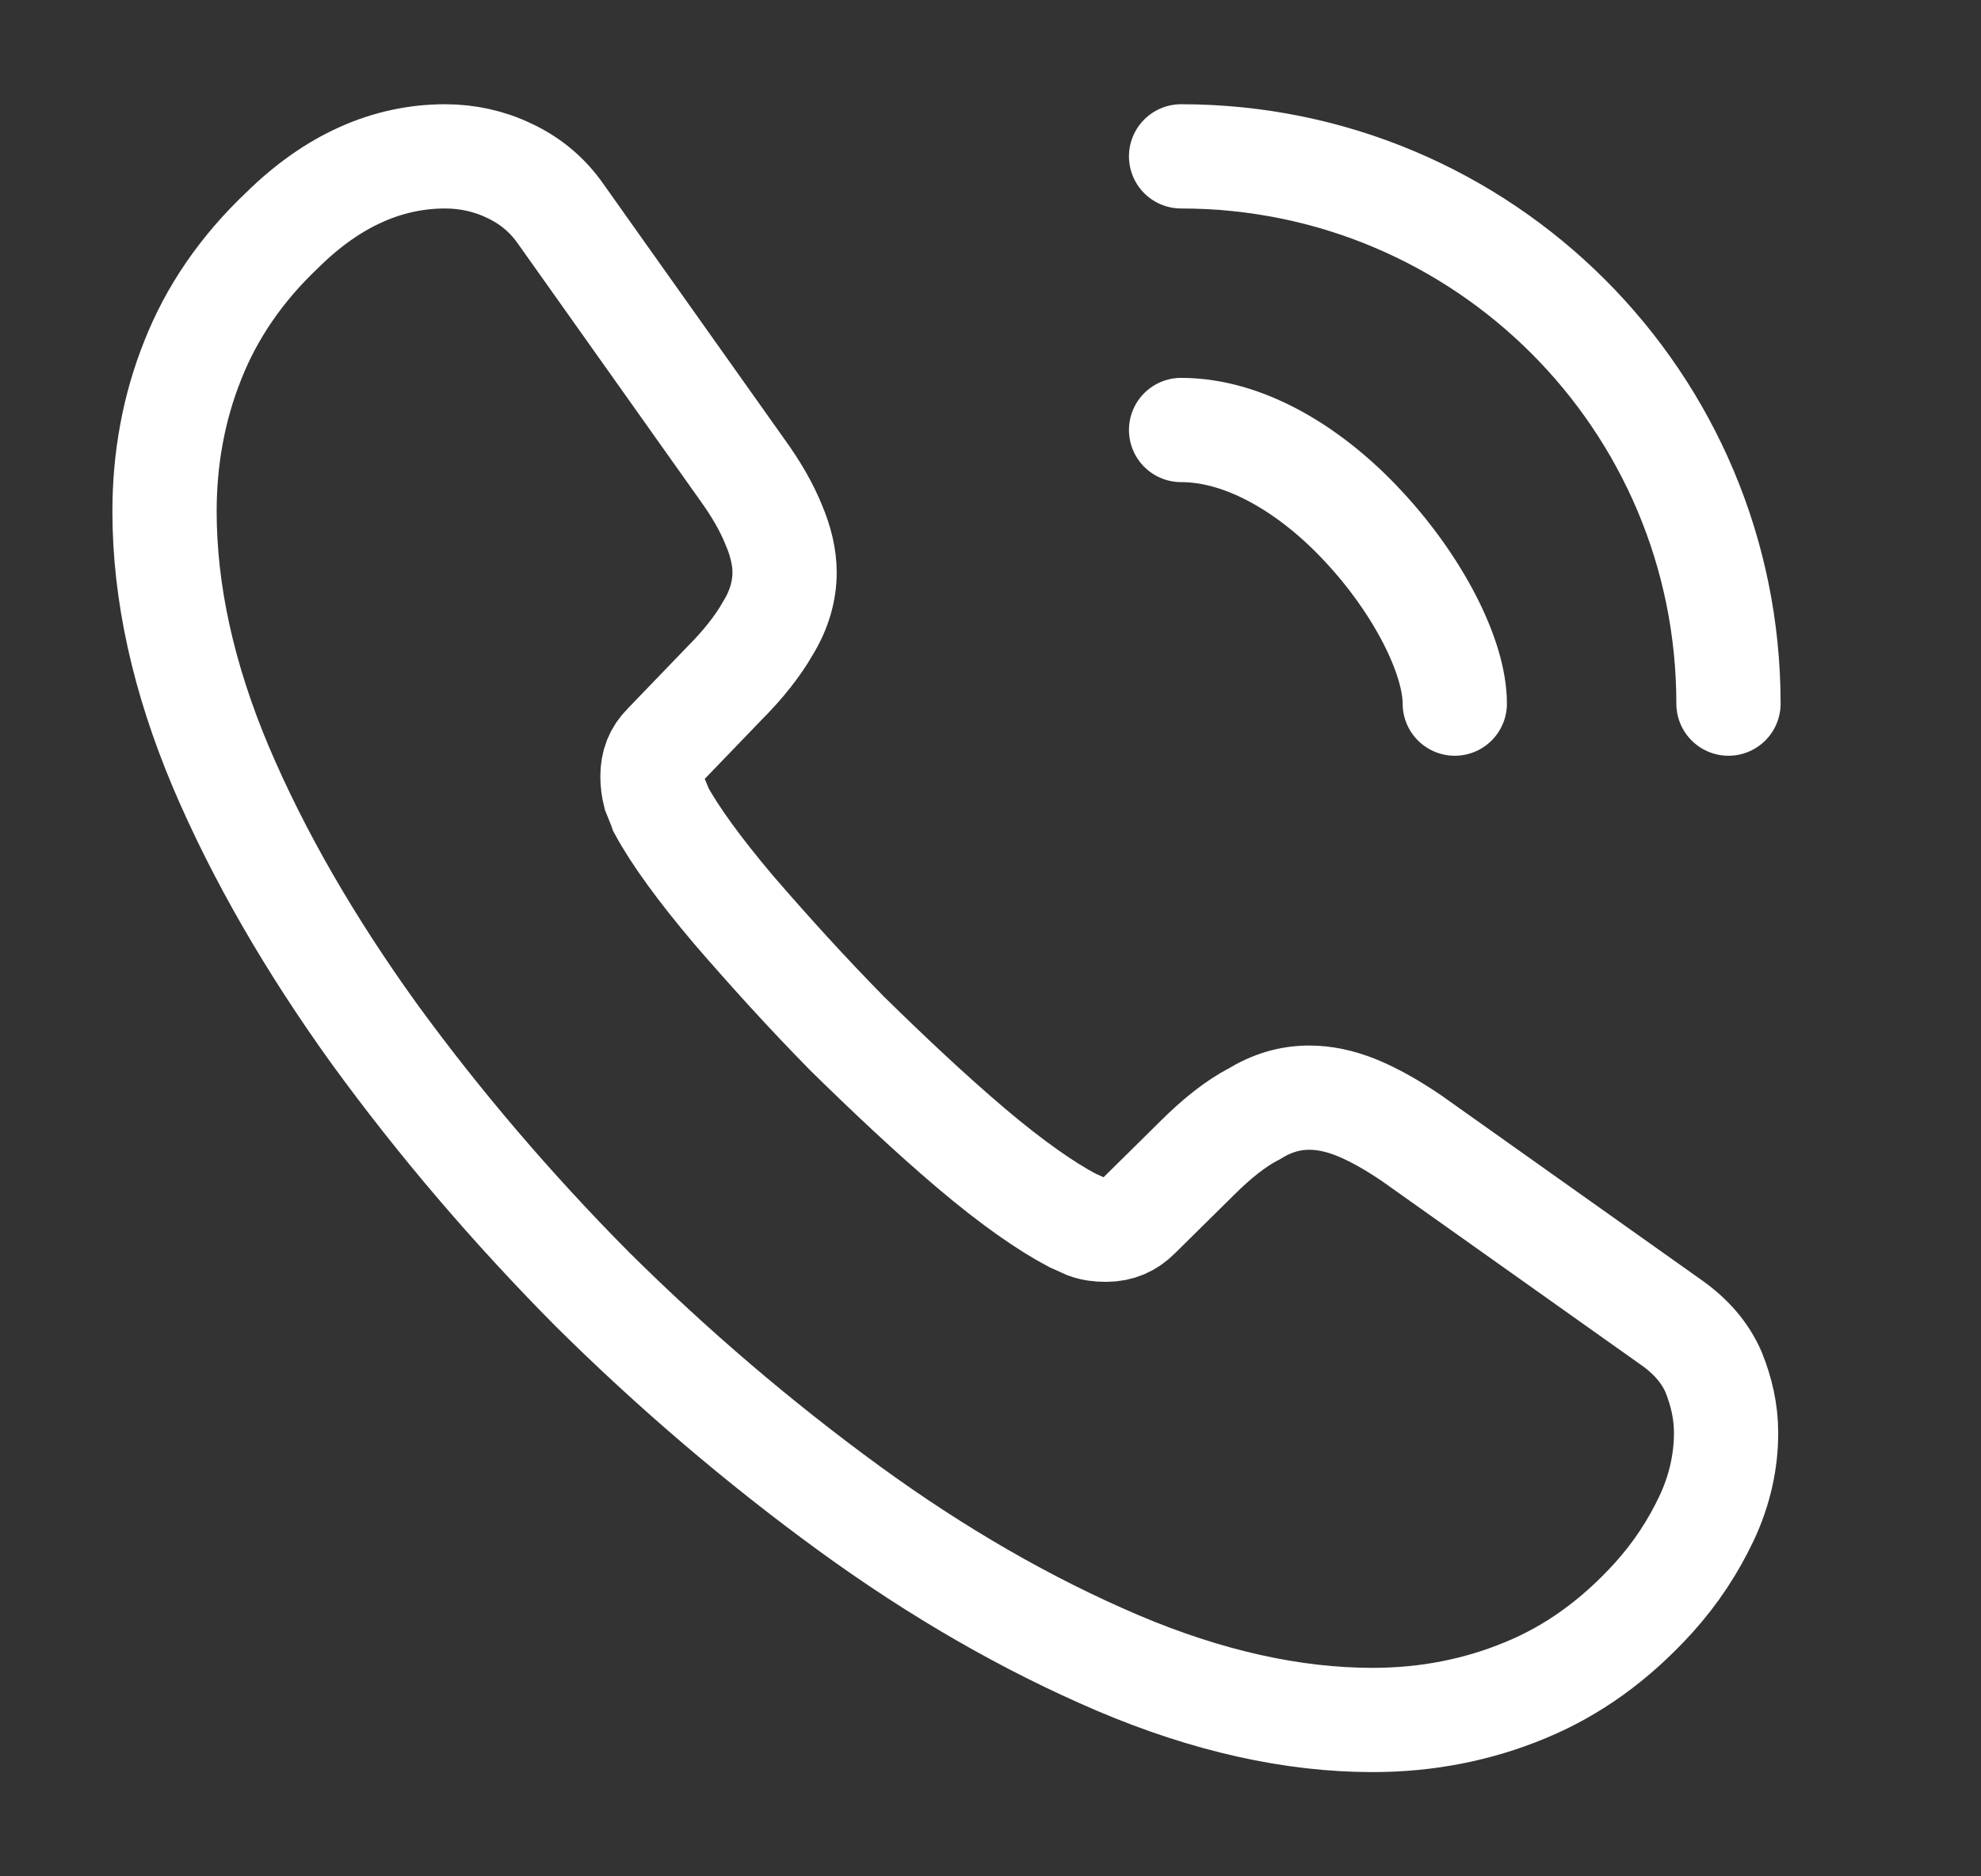 <?xml version="1.0" encoding="UTF-8"?> <svg xmlns="http://www.w3.org/2000/svg" width="19" height="18" viewBox="0 0 19 18" fill="none"><rect x="0" y="0" width="19" height="18" fill="#333333" stroke="none"/><path d="M16.555 13.748C16.555 14.018 16.495 14.295 16.368 14.565C16.24 14.835 16.075 15.09 15.858 15.33C15.49 15.735 15.085 16.027 14.628 16.215C14.178 16.402 13.69 16.5 13.165 16.5C12.4 16.5 11.583 16.32 10.72 15.953C9.858 15.585 8.995 15.09 8.14 14.467C7.278 13.838 6.46 13.14 5.68 12.367C4.908 11.588 4.21 10.77 3.588 9.915C2.973 9.06 2.478 8.205 2.118 7.357C1.758 6.503 1.578 5.685 1.578 4.905C1.578 4.395 1.668 3.908 1.848 3.458C2.028 3 2.313 2.58 2.71 2.205C3.19 1.732 3.715 1.5 4.27 1.5C4.48 1.5 4.69 1.545 4.878 1.635C5.073 1.725 5.245 1.86 5.38 2.055L7.12 4.508C7.255 4.695 7.353 4.867 7.42 5.032C7.488 5.19 7.525 5.348 7.525 5.49C7.525 5.67 7.473 5.85 7.368 6.022C7.27 6.195 7.128 6.375 6.948 6.555L6.378 7.147C6.295 7.23 6.258 7.327 6.258 7.447C6.258 7.508 6.265 7.56 6.28 7.62C6.303 7.68 6.325 7.725 6.34 7.77C6.475 8.018 6.708 8.34 7.038 8.73C7.375 9.12 7.735 9.518 8.125 9.915C8.53 10.312 8.92 10.68 9.318 11.018C9.708 11.348 10.03 11.572 10.285 11.707C10.323 11.723 10.368 11.745 10.42 11.768C10.48 11.79 10.54 11.797 10.608 11.797C10.735 11.797 10.833 11.752 10.915 11.67L11.485 11.107C11.673 10.92 11.853 10.777 12.025 10.688C12.198 10.582 12.37 10.53 12.558 10.53C12.7 10.53 12.85 10.56 13.015 10.627C13.18 10.695 13.353 10.793 13.54 10.92L16.023 12.682C16.218 12.818 16.353 12.975 16.435 13.162C16.51 13.35 16.555 13.537 16.555 13.748Z" stroke="white" stroke-miterlimit="10"></path><path d="M13.953 6.75C13.953 6.3 13.6 5.61 13.075 5.048C12.595 4.53 11.958 4.125 11.328 4.125" stroke="white" stroke-linecap="round" stroke-linejoin="round"></path><path d="M16.578 6.75C16.578 3.848 14.23 1.5 11.328 1.5" stroke="white" stroke-linecap="round" stroke-linejoin="round"></path></svg> 